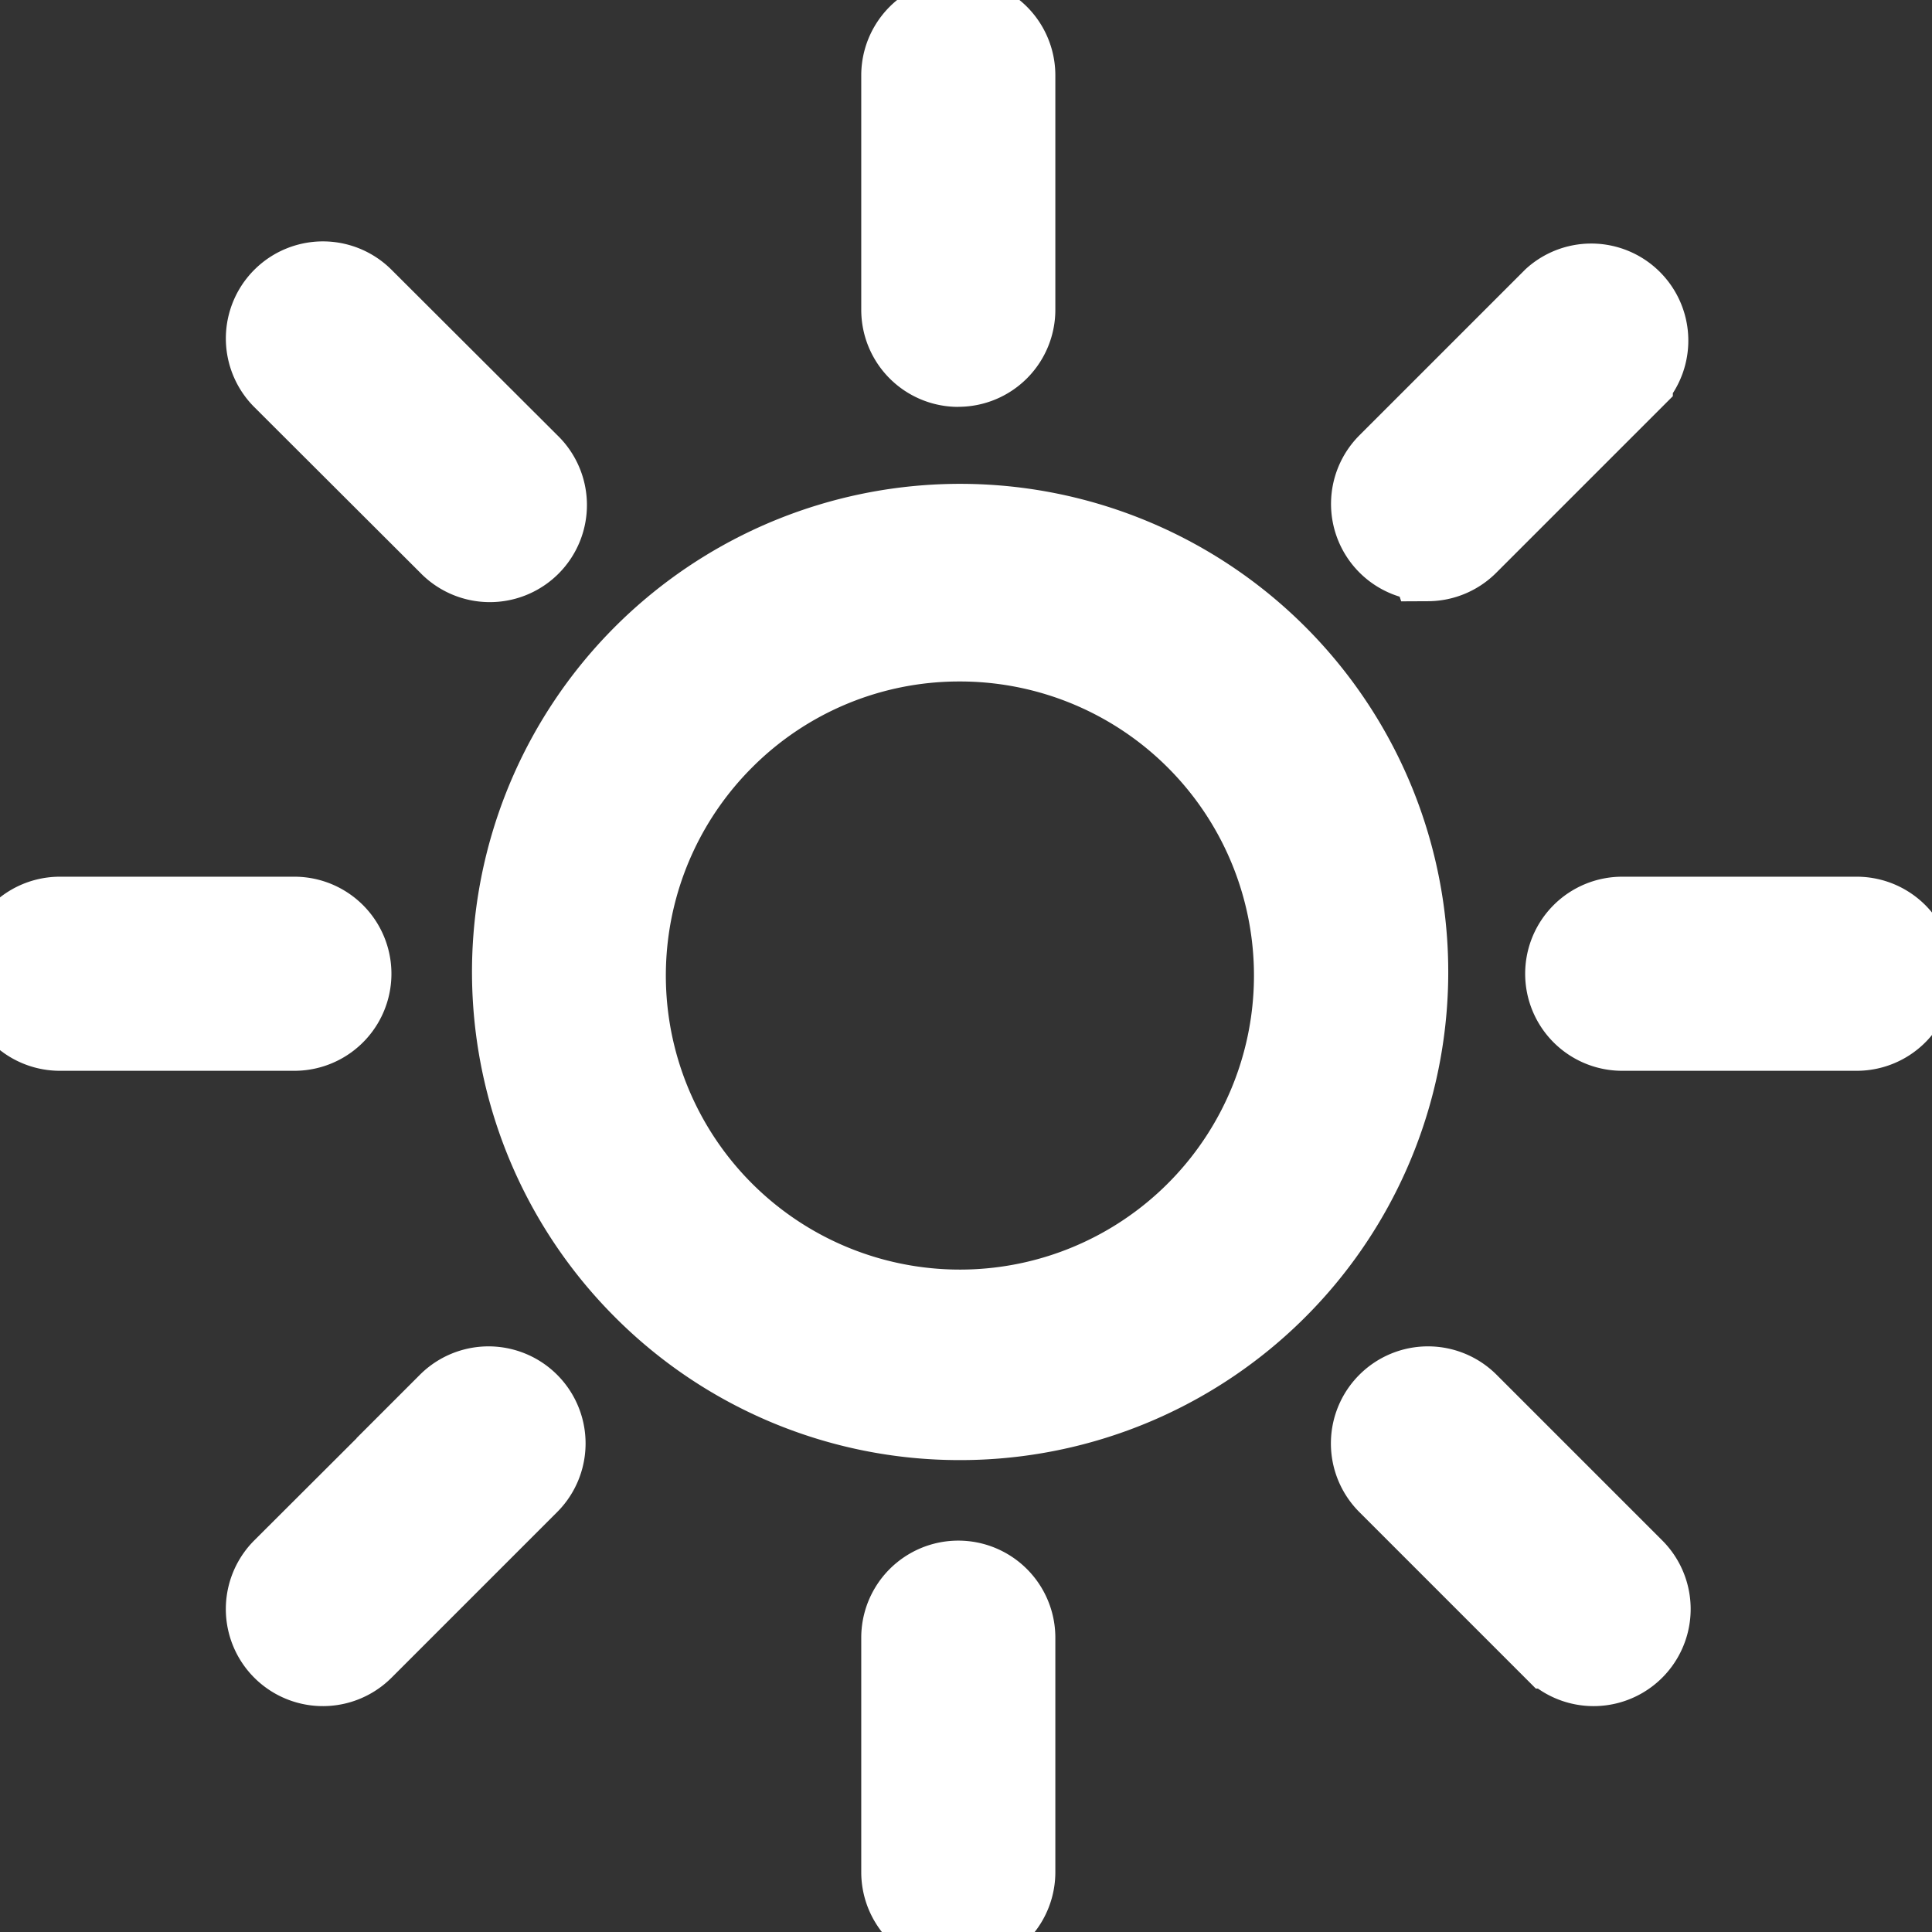 <svg xmlns="http://www.w3.org/2000/svg" xmlns:xlink="http://www.w3.org/1999/xlink" width="78" height="78" viewBox="0 0 78 78"><rect x="0" y="0" width="78" height="78" fill="#333333" stroke="none"/><defs><clipPath id="a"><rect width="78" height="78" transform="translate(0 -0.868)" fill="none" stroke="#fff" stroke-width="3"/></clipPath></defs><g transform="translate(-18 -34.833)"><g transform="translate(18 35.701)" clip-path="url(#a)"><path d="M166.885,185.023a18.207,18.207,0,1,0-12.8-5.333,18.136,18.136,0,0,0,12.8,5.333m0-31.435A13.372,13.372,0,1,1,157.5,157.5,13.3,13.3,0,0,1,166.885,153.588Z" transform="translate(-128.197 -128.443)" fill="#fff" stroke="#fff" stroke-width="3"/><path d="M264.918,14.3a2.418,2.418,0,0,0,2.418-2.418V2.418a2.418,2.418,0,1,0-4.836,0v9.467a2.418,2.418,0,0,0,2.418,2.418" transform="translate(-226.229 -0.244)" fill="#fff" stroke="#fff" stroke-width="3"/><path d="M262.5,458.91v9.467a2.418,2.418,0,1,0,4.836,0V458.91a2.418,2.418,0,1,0-4.836,0Z" transform="translate(-226.229 -393.661)" fill="#fff" stroke="#fff" stroke-width="3"/><path d="M84.264,87.68a2.42,2.42,0,1,0,3.422-3.421l-6.7-6.686a2.419,2.419,0,0,0-3.421,3.421Z" transform="translate(-66.238 -66.487)" fill="#fff" stroke="#fff" stroke-width="3"/><path d="M400.436,400.438a2.418,2.418,0,0,0,0,3.421l6.686,6.686a2.419,2.419,0,0,0,3.421-3.421l-6.686-6.686a2.418,2.418,0,0,0-3.421,0Z" transform="translate(-344.495 -344.741)" fill="#fff" stroke="#fff" stroke-width="3"/><path d="M2.418,267.338h9.467a2.418,2.418,0,1,0,0-4.836H2.418a2.418,2.418,0,1,0,0,4.836" transform="translate(0 -226.475)" fill="#fff" stroke="#fff" stroke-width="3"/><path d="M456.49,264.92a2.418,2.418,0,0,0,2.418,2.418h9.467a2.418,2.418,0,1,0,0-4.836h-9.467a2.418,2.418,0,0,0-2.418,2.418" transform="translate(-393.415 -226.475)" fill="#fff" stroke="#fff" stroke-width="3"/><path d="M84.264,400.441l-6.7,6.686a2.419,2.419,0,0,0,3.421,3.421l6.686-6.686a2.419,2.419,0,0,0-3.421-3.421Z" transform="translate(-66.238 -344.744)" fill="#fff" stroke="#fff" stroke-width="3"/><path d="M402.183,88.921a2.419,2.419,0,0,0,1.705-.714l6.686-6.686a2.418,2.418,0,0,0-3.409-3.421l-6.686,6.686a2.417,2.417,0,0,0,1.7,4.123Z" transform="translate(-344.537 -67.016)" fill="#fff" stroke="#fff" stroke-width="3"/></g></g></svg>